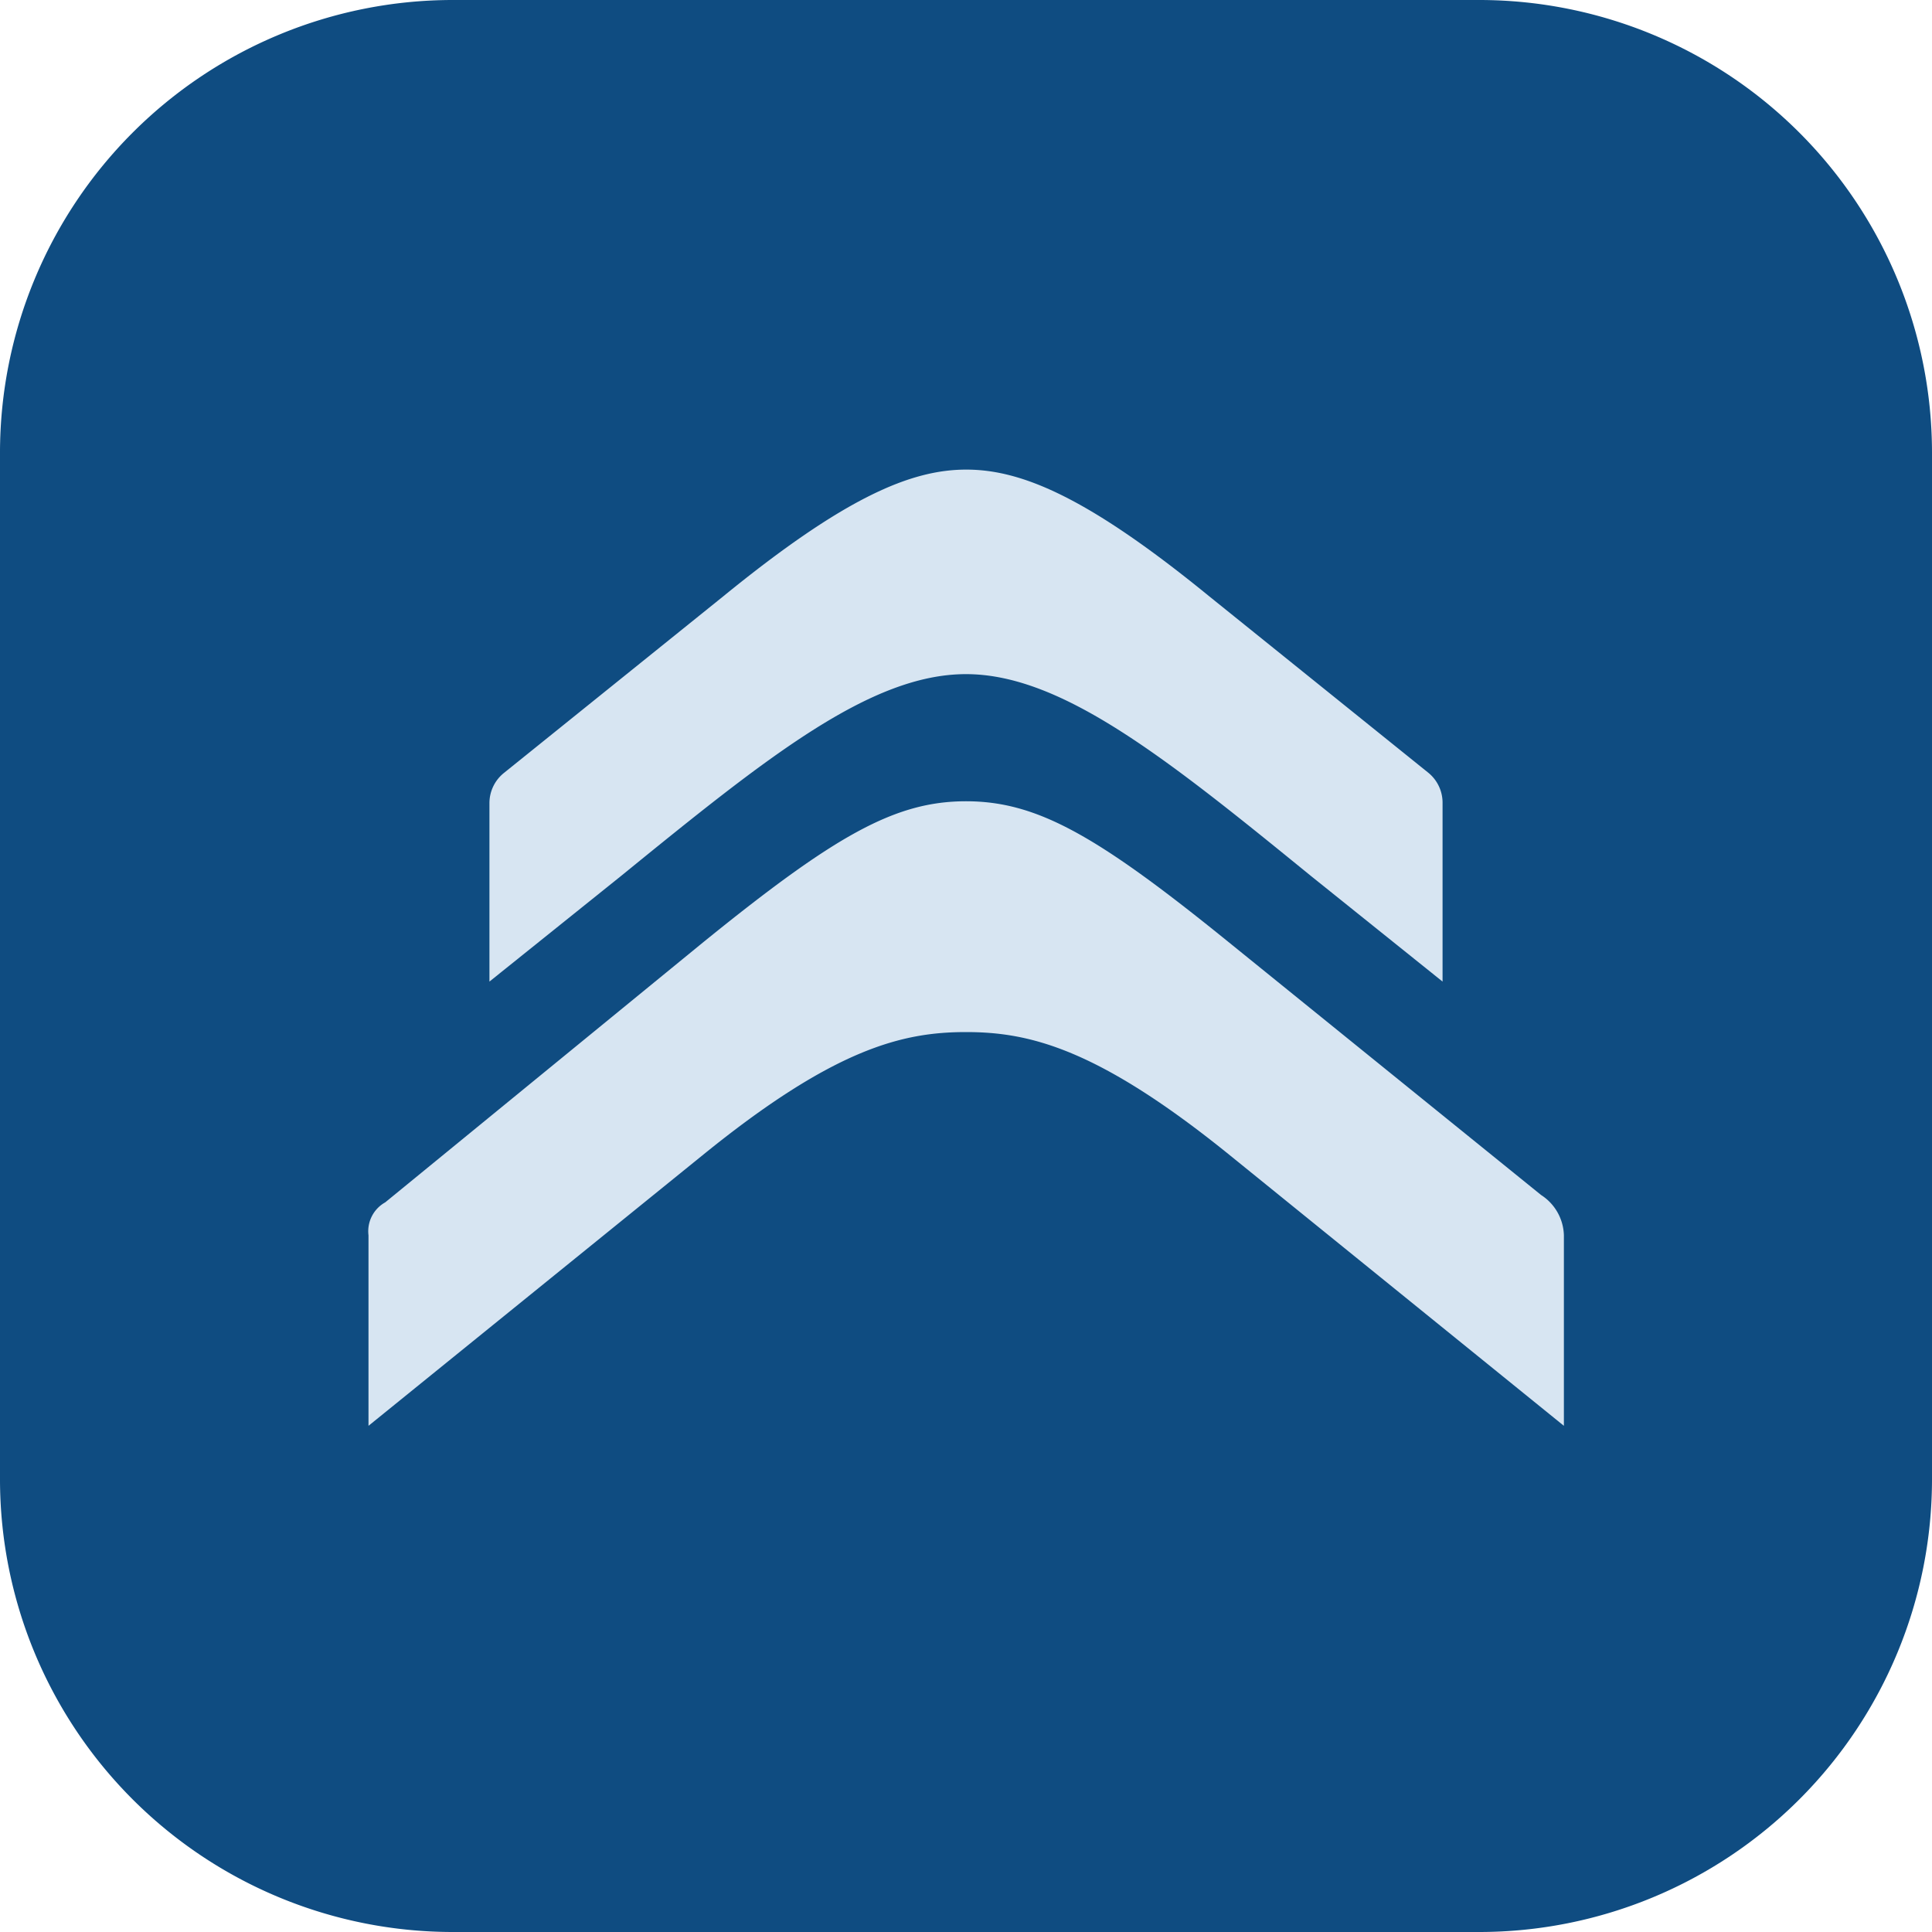 <svg xmlns="http://www.w3.org/2000/svg" viewBox="0 0 150 150"><path d="M114.84 150H35.16A35.16 35.16 0 0 1 0 114.84V35.15A35.16 35.16 0 0 1 35.16 0h79.68A35.16 35.16 0 0 1 150 35.15v79.69A35.16 35.16 0 0 1 114.84 150" fill="#0f4c81"/><path d="M121.42 95.91v14.79l-26-21.06C85.19 81.37 79.89 80.13 75 80.13s-10.19 1.24-20.39 9.51l-26 21.06V95.91a2.57 2.57 0 0 1 1.3-2.56l24.72-20.22C64.81 64.88 69.47 62.21 75 62.21s10.19 2.67 20.37 10.92l24.28 19.65a3.84 3.84 0 0 1 1.77 3.13M48.23 68L38 76.21V62.36A3 3 0 0 1 39.14 60l17-13.69c9.44-7.7 14.58-9.85 18.88-9.85s9.45 2.15 18.88 9.85l17 13.69a3 3 0 0 1 1.1 2.36v13.85L101.77 68C90.62 58.92 82.45 52.34 75 52.34S59.5 58.83 48.23 68" fill="#d7e5f2"/></svg>